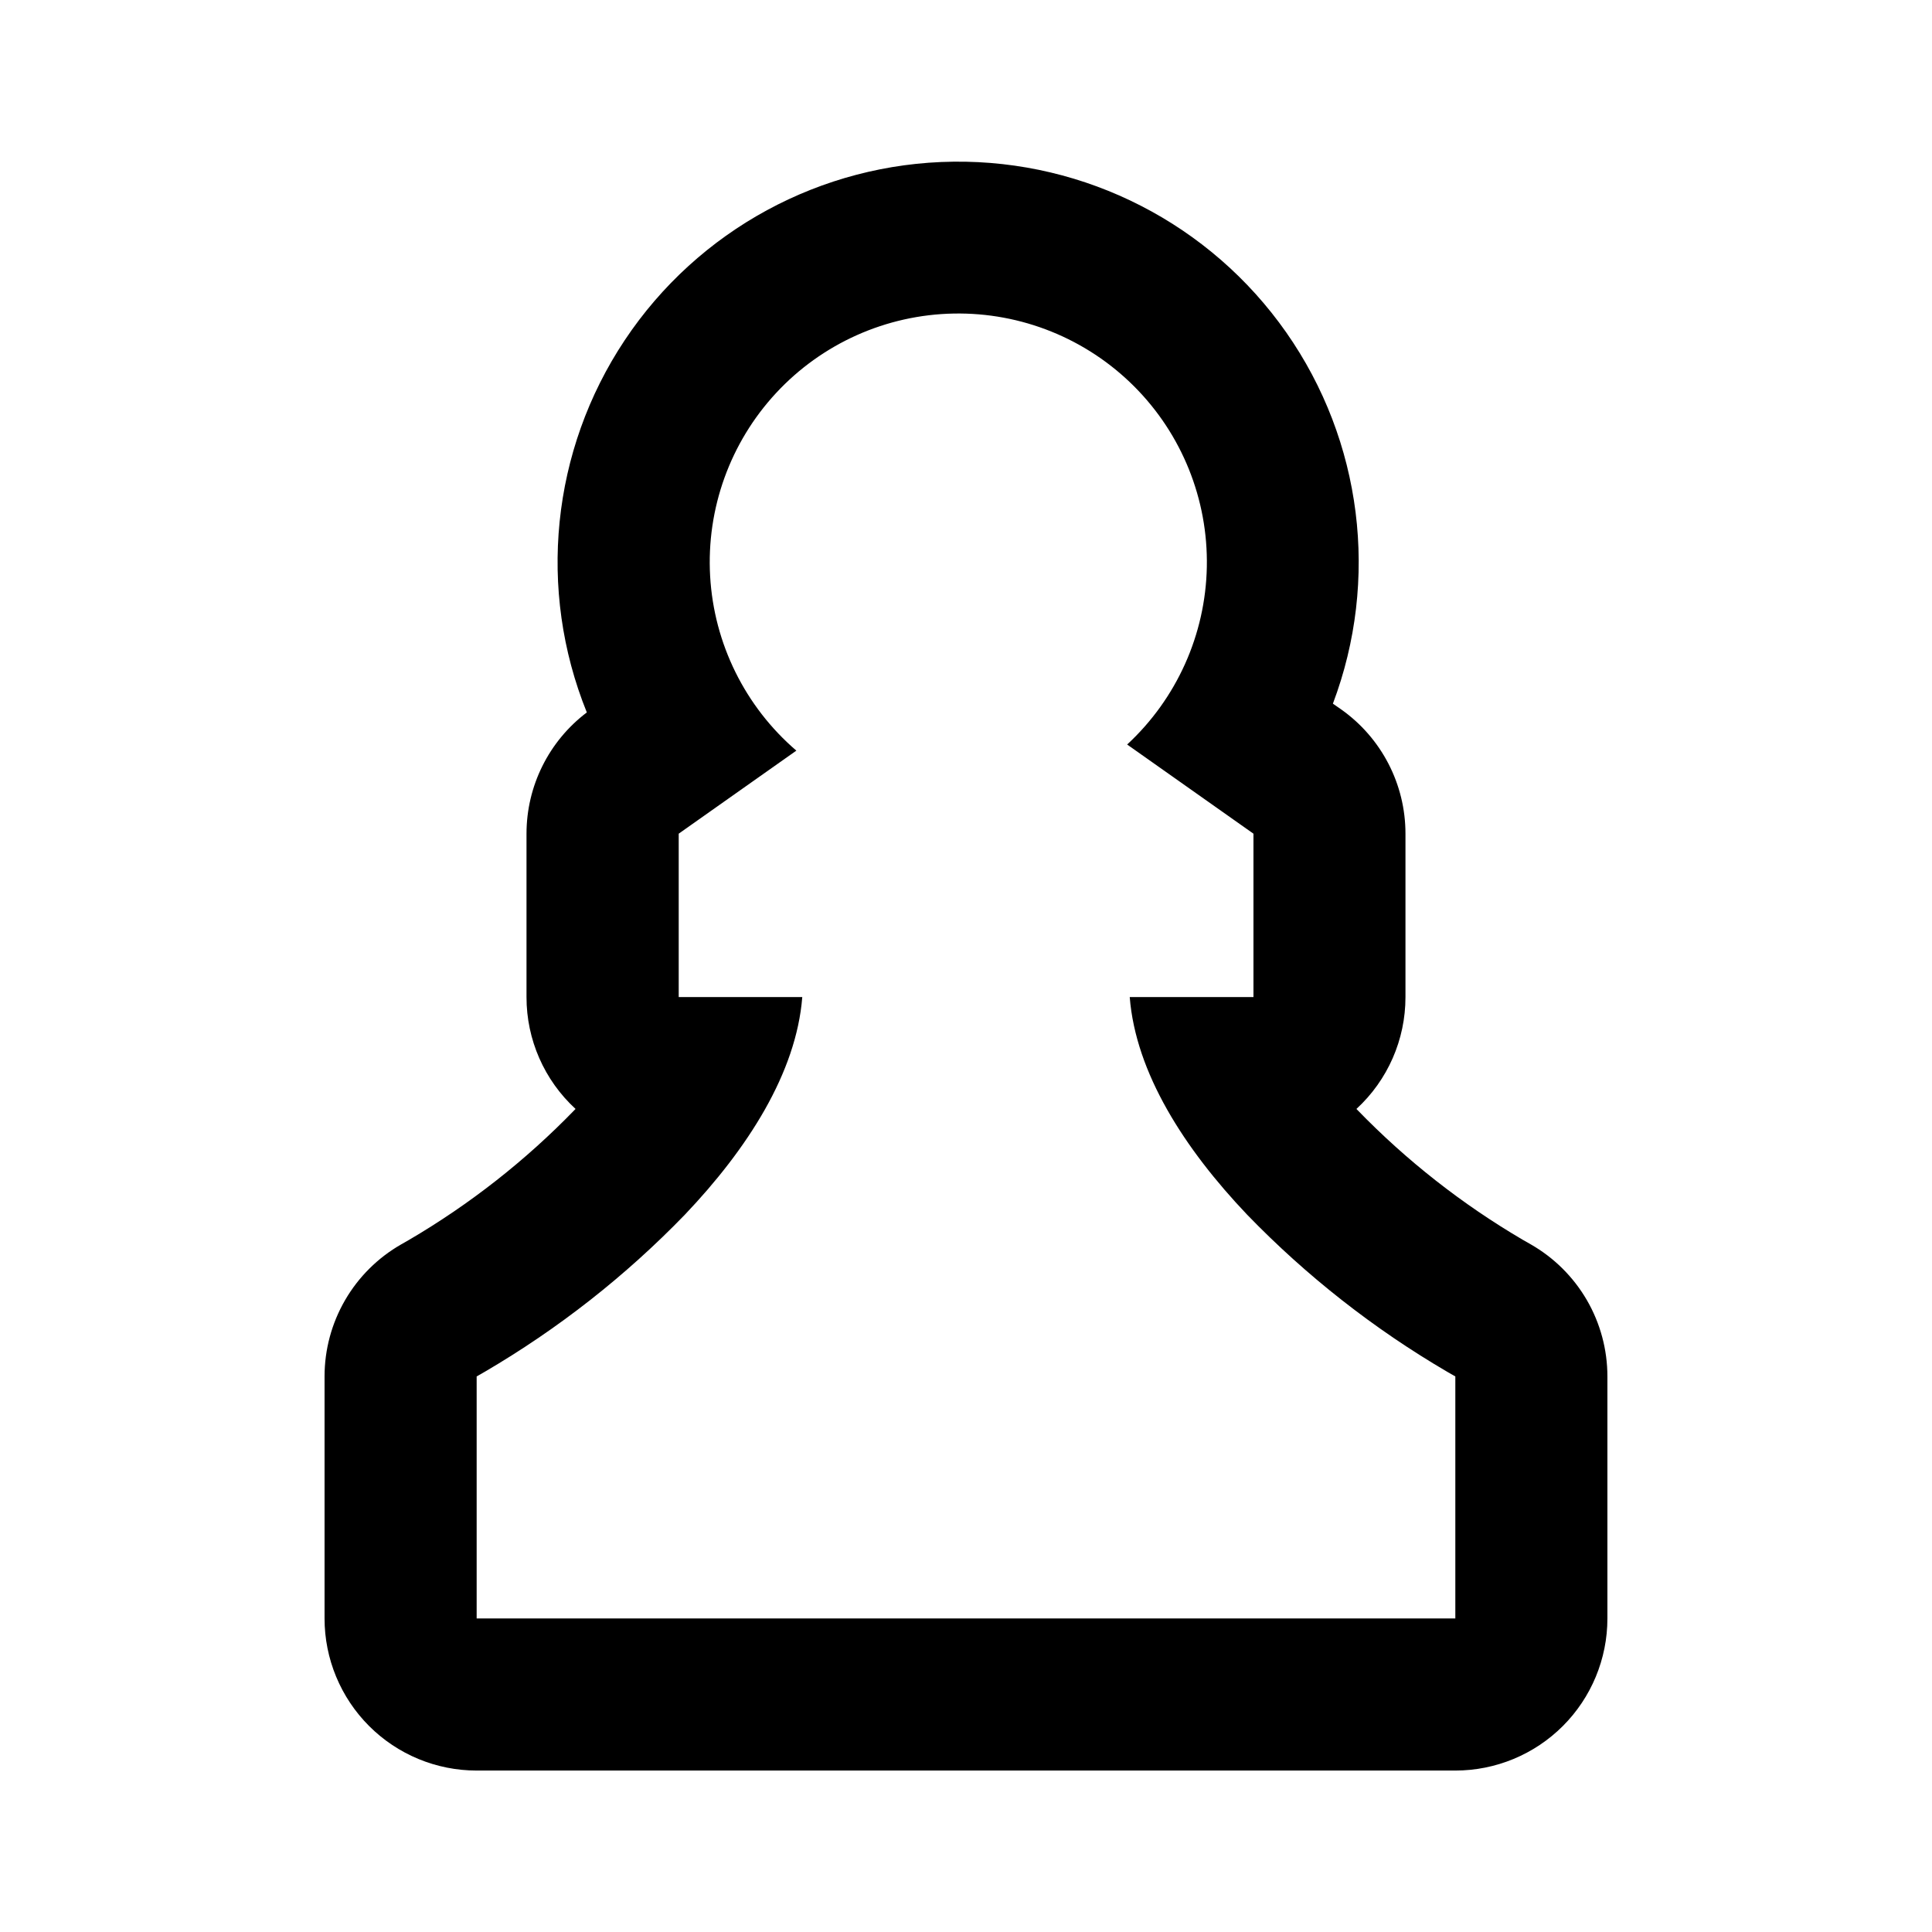 <?xml version="1.0" encoding="UTF-8"?>
<!-- Uploaded to: SVG Find, www.svgrepo.com, Generator: SVG Find Mixer Tools -->
<svg fill="#000000" width="800px" height="800px" version="1.1" viewBox="144 144 512 512" xmlns="http://www.w3.org/2000/svg">
 <path d="m549.67 473.77-2.074-1.184h-0.004c-16.113-9.445-30.875-21.035-43.875-34.445l-0.246-0.262c8.293-7.625 13.004-18.379 12.992-29.645v-43.301c0.004-13.102-6.356-25.391-17.059-32.945l-2.172-1.512c12.387-32.816 7.762-69.633-12.355-98.367-20.117-28.734-53.133-45.676-88.207-45.262-35.074 0.41-67.68 18.121-87.117 47.32-19.438 29.199-23.195 66.113-10.039 98.633-10.066 7.617-15.98 19.508-15.984 32.133v43.301c-0.012 11.266 4.703 22.02 12.996 29.645l-0.246 0.262h-0.004c-13 13.414-27.762 25-43.879 34.445l-2.07 1.184c-6.172 3.527-11.301 8.621-14.867 14.766-3.57 6.148-5.449 13.129-5.449 20.234v64.141c0 10.688 4.246 20.941 11.805 28.5s17.812 11.805 28.5 11.805h259.36c10.688 0 20.941-4.246 28.5-11.805 7.559-7.559 11.805-17.812 11.805-28.5v-64.141c0-7.106-1.879-14.086-5.445-20.234-3.57-6.144-8.699-11.238-14.867-14.766zm-19.992 99.141h-259.36v-64.141l2.074-1.188h0.004c19.512-11.406 37.375-25.422 53.09-41.668 16.668-17.523 29.543-37.609 31.125-57.68h-32.746v-43.301l31.176-22.008c-13.582-11.668-21.832-28.363-22.848-46.238-1.012-17.879 5.297-35.398 17.473-48.527 12.176-13.129 29.176-20.734 47.078-21.066 17.902-0.332 35.168 6.641 47.824 19.309 12.656 12.672 19.605 29.945 19.254 47.848-0.352 17.902-7.977 34.891-21.117 47.055l33.473 23.629v43.301h-32.789c1.582 20.07 14.461 40.16 31.125 57.68 15.715 16.242 33.578 30.262 53.09 41.668l2.074 1.188z"/>
</svg>